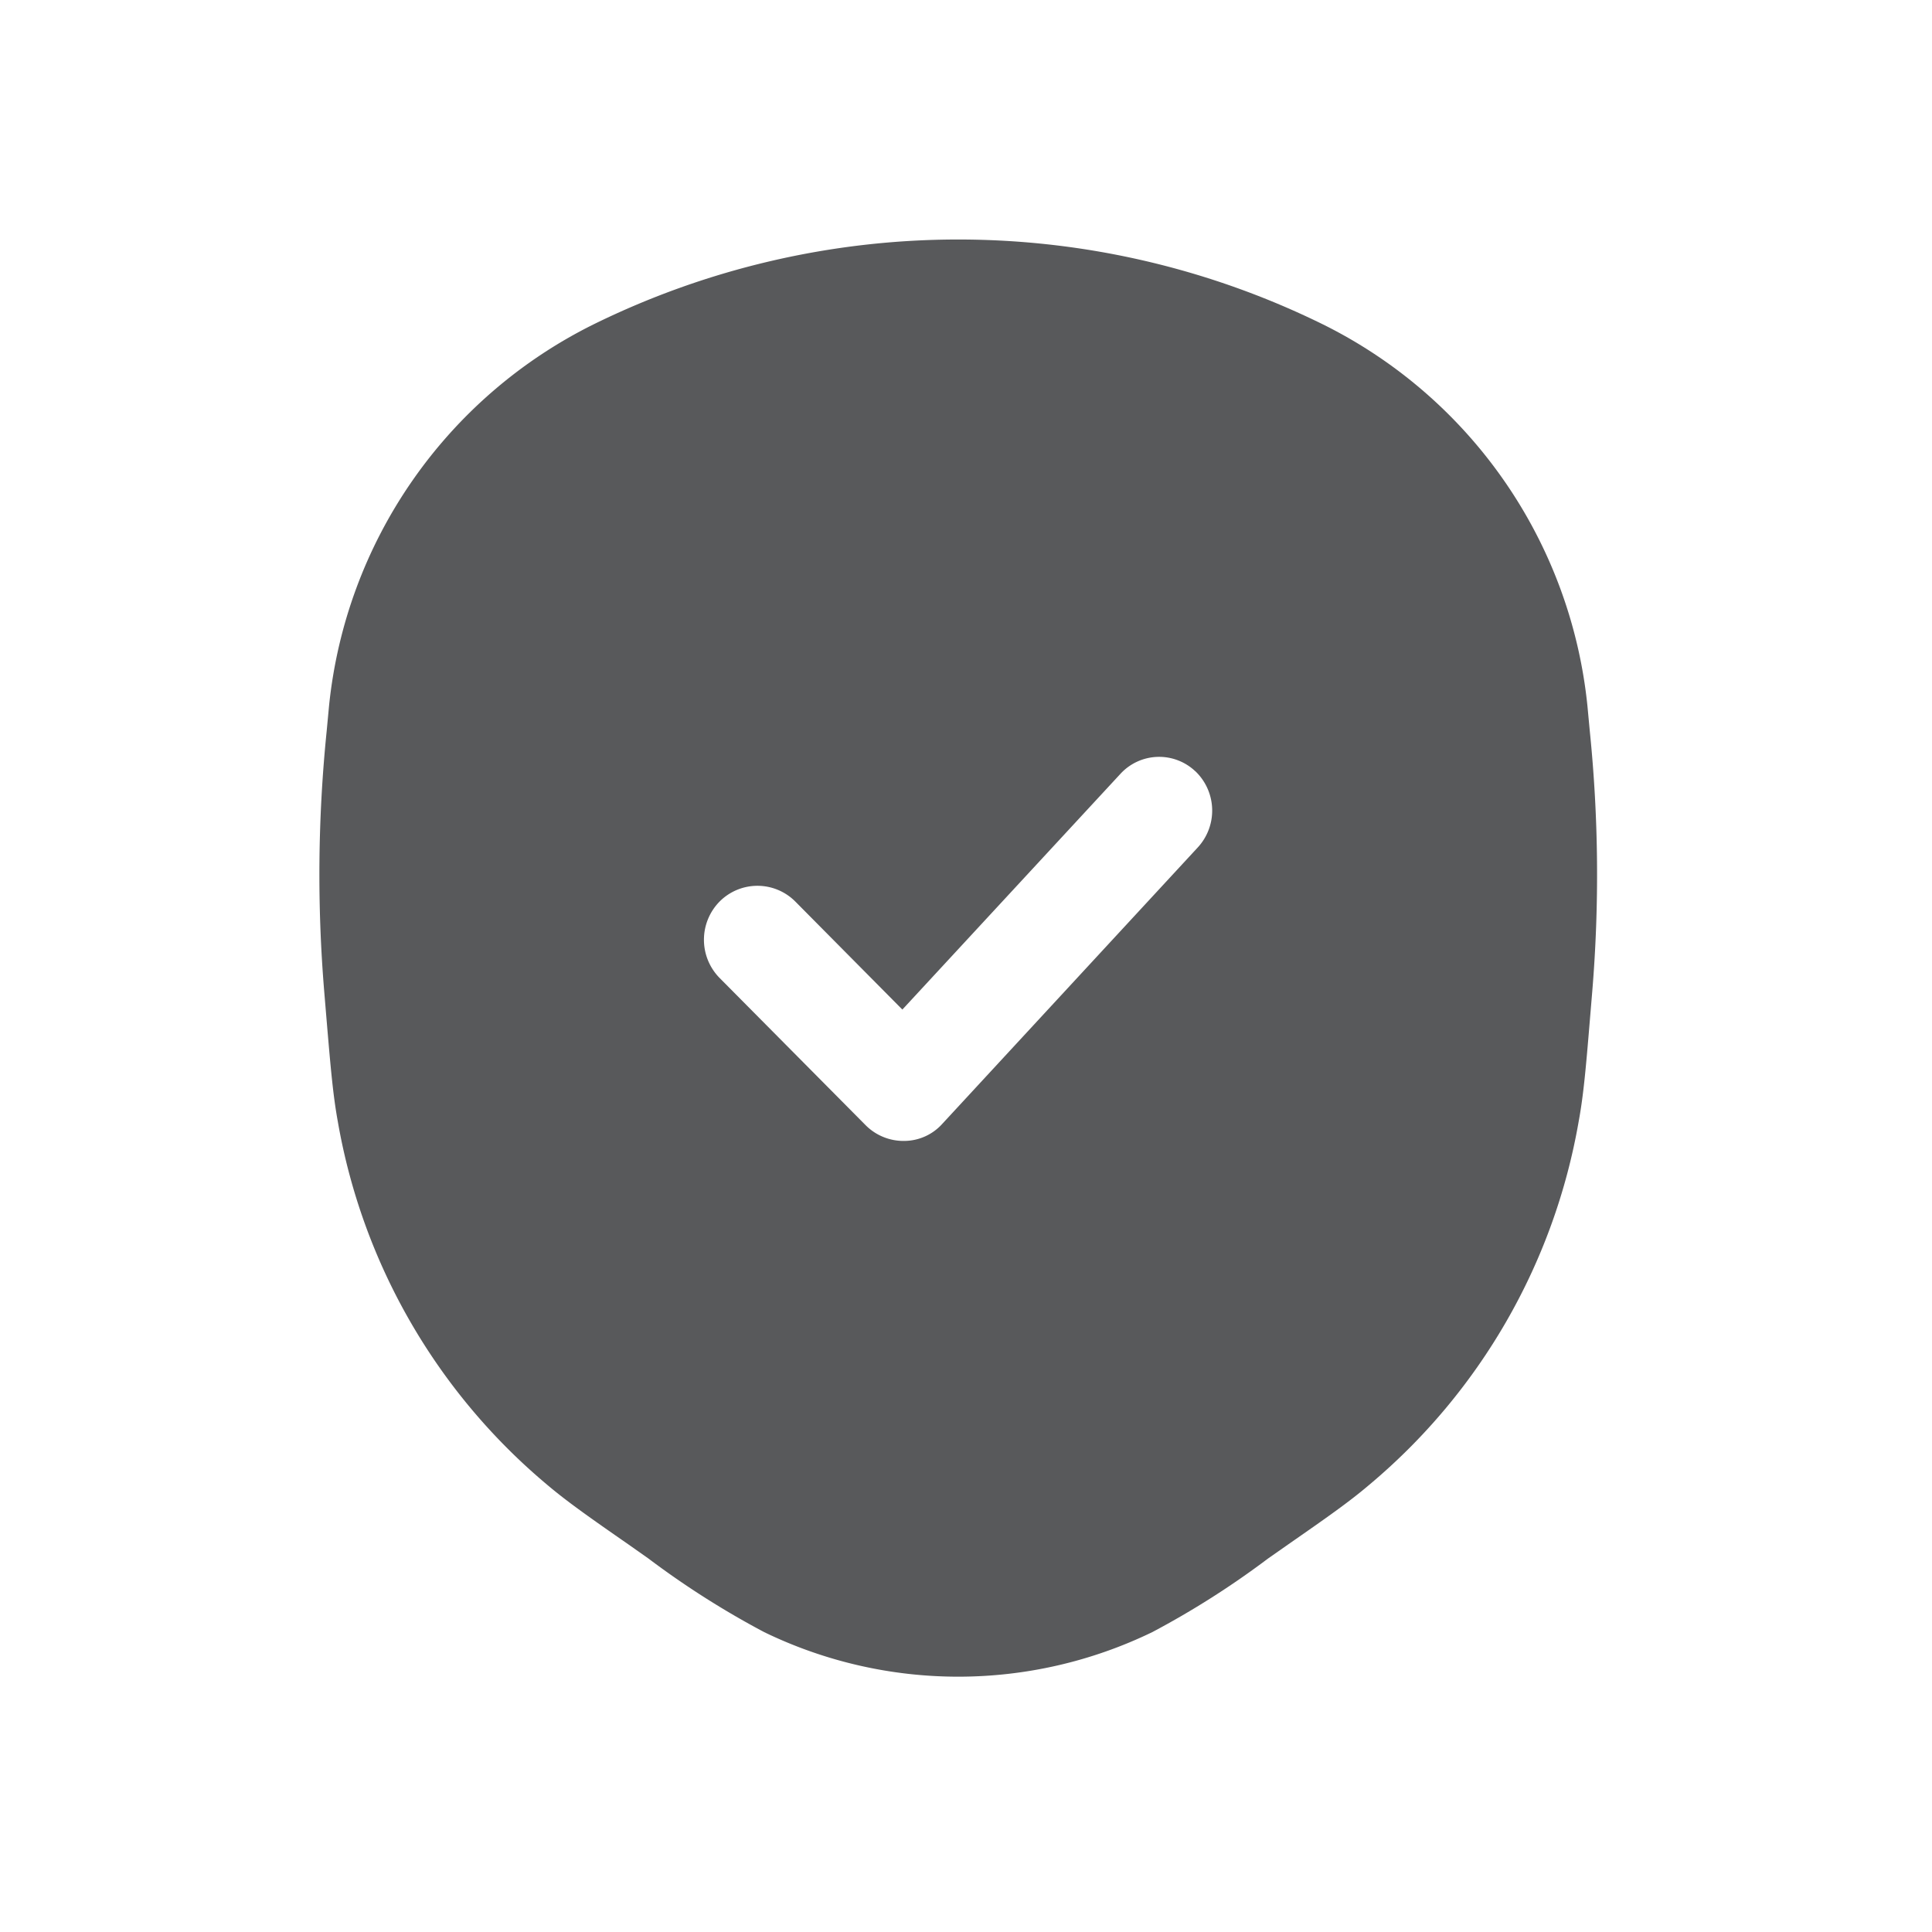 <svg xmlns="http://www.w3.org/2000/svg" xmlns:xlink="http://www.w3.org/1999/xlink" width="80" height="80" viewBox="0 0 80 80">
  <defs>
    <clipPath id="clip-path">
      <rect id="Rectangle_49" data-name="Rectangle 49" width="80" height="80" fill="#58595b" stroke="#707070" stroke-width="1"/>
    </clipPath>
  </defs>
  <g id="Mask_Group_28" data-name="Mask Group 28" clip-path="url(#clip-path)">
    <path id="Path_184" data-name="Path 184" d="M1351.562,606.518a34.2,34.2,0,0,0-30.219,0A19.88,19.88,0,0,0,1310.4,622.3l-.1,1.064a58.719,58.719,0,0,0-.1,10.782l.1,1.2c.166,1.967.265,3.1.463,4.182a25.256,25.256,0,0,0,8.662,15.03c.827.7,1.753,1.352,3.373,2.477l.826.582a35.861,35.861,0,0,0,4.794,3.048,18.419,18.419,0,0,0,16.069,0,35.845,35.845,0,0,0,4.794-3.048l.827-.579c1.62-1.127,2.546-1.775,3.372-2.48a25.255,25.255,0,0,0,8.662-15.03c.2-1.081.3-2.215.463-4.182l.1-1.2a58.74,58.74,0,0,0-.1-10.782l-.1-1.064A19.88,19.88,0,0,0,1351.562,606.518Zm-5.29,18.5a2.252,2.252,0,0,1,.1,3.154l-10.58,11.446a2.13,2.13,0,0,1-1.554.707,2.211,2.211,0,0,1-1.62-.651l-6.05-6.1a2.255,2.255,0,0,1,0-3.158,2.211,2.211,0,0,1,3.141,0l4.43,4.47,9.026-9.757A2.178,2.178,0,0,1,1346.271,625.02Z" transform="translate(-1296.774 -593.082)" fill="#58595b" fill-rule="evenodd"/>
  </g>
</svg>
